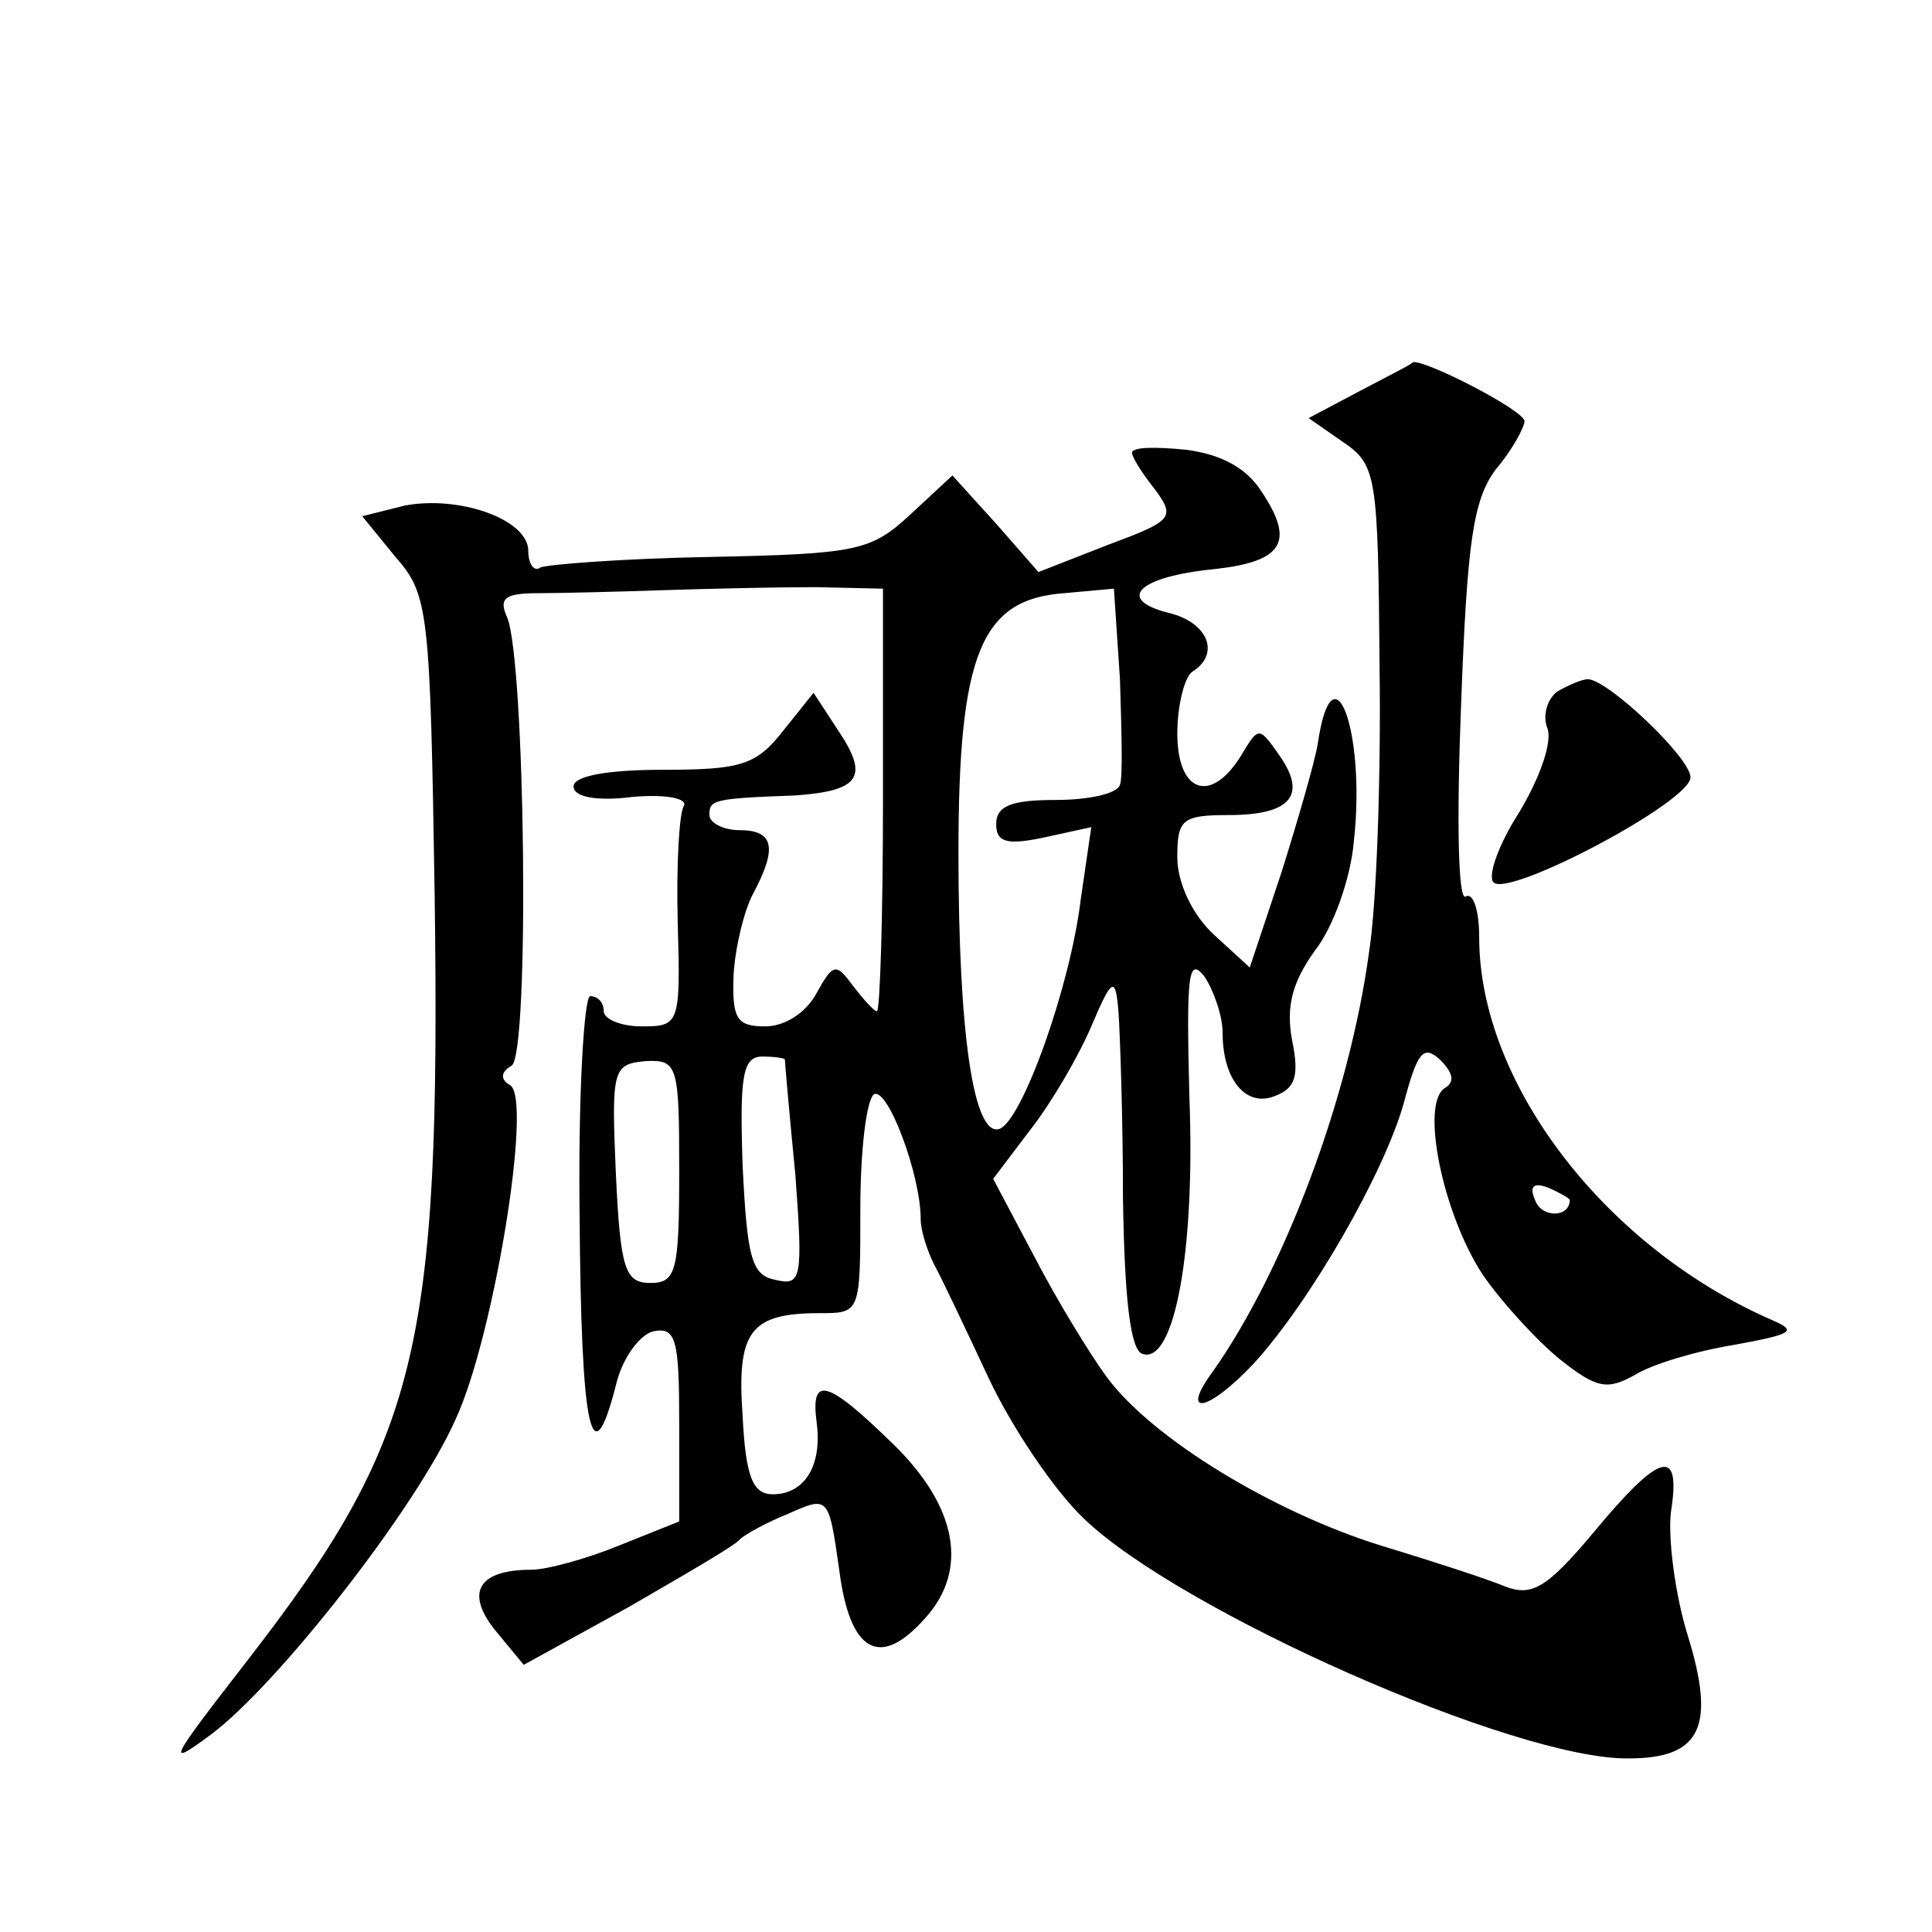 <?xml version="1.0" standalone="no"?>
<!DOCTYPE svg PUBLIC "-//W3C//DTD SVG 20010904//EN"
 "http://www.w3.org/TR/2001/REC-SVG-20010904/DTD/svg10.dtd">
<svg version="1.0" xmlns="http://www.w3.org/2000/svg"
 width="128pt" height="128pt" viewBox="0 0 128 128"
 preserveAspectRatio="xMidYMid meet">
<g transform="translate(0,128) scale(0.1,-0.1)"
fill="#0" stroke="none">
<path d="M901 1021 l-34 -18 23 -16 c22 -15 23 -22 24 -149 1 -73 -2 -158 -7 -189
-13 -96 -56 -210 -103 -277 -23 -31 -4 -28 27 5 38 42 86 126 99 172 9 34 13 39
24 29 9 -9 10 -15 3 -19 -16 -11 -1 -83 25 -123 13 -19 37 -45 52 -57 24 -19 31
-20 49 -10 11 7 41 16 66 20 38 7 42 9 26 16 -111 48 -195 157 -195 254 0 18 -4
30 -9 27 -5 -3 -6 51 -3 127 4 108 8 136 23 156 11 13 19 28 19 32 0 7 -66 41 -74
39 0 -1 -16 -9 -35 -19z m139 -536 c0 -12 -19 -12 -23 0 -4 9 -1 12 9 8 7 -3 14
-7 14 -8z M750 980 c0 -3 7 -14 15 -24 14 -19 12 -21 -31 -37 l-46 -18 -28 32 -29
32 -28 -26 c-26 -24 -35 -26 -133 -28 -57 -1 -108 -5 -112 -7 -4 -3 -8 2 -8 11
0 21 -46 37 -82 30 l-28 -7 22 -27 c22 -25 23 -35 26 -226 4 -300 -11 -359 -124
-505 -52 -67 -55 -72 -24 -49 44 33 136 150 162 209 25 54 51 212 36 221 -7 4 -6
9 1 13 12 8 9 268 -3 297 -6 13 -1 16 21 16 15 0 53 1 83 2 30 1 75 2 100 2 l45
-1 0 -140 c0 -77 -2 -140 -4 -140 -2 0 -9 8 -16 17 -11 15 -13 15 -24 -5 -7 -13
-21 -22 -34 -22 -19 0 -22 5 -21 34 1 18 7 43 13 54 16 30 14 42 -9 42 -11 0 -20
5 -20 10 0 10 2 11 57 13 42 3 49 12 29 42 l-17 26 -20 -25 c-18 -23 -28 -26 -80
-26 -36 0 -59 -4 -59 -11 0 -7 15 -10 39 -7 22 2 37 -1 34 -6 -3 -5 -5 -39 -4 -77
2 -68 1 -69 -24 -69 -14 0 -25 5 -25 10 0 6 -4 10 -9 10 -4 0 -8 -65 -7 -145 1
-144 8 -175 24 -113 4 18 16 34 25 36 15 3 17 -6 17 -61 l0 -65 -40 -16 c-22 -9
-48 -16 -58 -16 -35 0 -44 -15 -24 -40 l19 -23 69 38 c38 22 71 41 74 45 3 3 17
11 32 17 27 12 27 12 34 -37 7 -55 27 -66 57 -32 29 32 21 74 -21 115 -44 43 -55
46 -51 15 4 -29 -8 -48 -29 -48 -13 0 -18 11 -20 52 -4 56 5 68 51 68 27 0 27 0
27 69 0 39 4 72 9 76 9 5 31 -53 31 -83 0 -7 4 -20 9 -30 5 -9 21 -43 36 -75 15
-32 43 -74 63 -93 63 -61 286 -160 361 -159 48 0 58 21 39 82 -8 26 -13 63 -11
81 7 44 -7 40 -51 -13 -31 -37 -41 -43 -59 -36 -12 5 -49 17 -82 27 -71 22 -152
71 -182 112 -11 15 -33 51 -48 80 l-27 51 25 33 c14 18 32 49 40 68 14 33 16 33
18 10 1 -14 3 -70 3 -124 1 -67 5 -101 13 -103 21 -7 35 68 31 170 -2 80 -1 94
10 80 6 -9 12 -26 12 -37 0 -32 16 -50 35 -42 13 5 16 13 11 37 -4 22 0 38 15 59
12 15 24 48 26 73 8 72 -14 132 -24 64 -2 -12 -13 -50 -24 -85 l-21 -63 -24 22
c-14 13 -24 34 -24 51 0 25 3 28 34 28 41 0 52 13 34 39 -14 20 -14 20 -26 0 -20
-32 -42 -24 -42 15 0 19 5 38 10 41 19 12 10 33 -16 39 -35 9 -20 24 31 29 45 5
53 18 31 51 -10 16 -27 25 -50 28 -20 2 -36 2 -36 -2z m-8 -150 c1 -33 2 -65 0
-70 -2 -6 -21 -10 -43 -10 -29 0 -39 -4 -39 -16 0 -12 7 -14 31 -9 l32 7 -7 -48
c-7 -58 -39 -147 -54 -152 -17 -5 -27 63 -27 183 0 132 15 168 70 172 l33 3 4 -60z
m-292 -326 c0 -66 -2 -74 -19 -74 -17 0 -20 9 -23 73 -3 69 -2 72 20 74 21 1 22
-3 22 -73z m70 74 c0 -2 3 -36 7 -77 5 -68 4 -73 -13 -69 -16 3 -19 14 -22 76 -2
59 0 72 13 72 8 0 15 -1 15 -2z M1032 822 c-7 -5 -10 -16 -7 -24 4 -9 -5 -34 -19
-57 -14 -22 -21 -43 -16 -46 13 -8 130 54 130 70 0 13 -55 65 -68 65 -4 0 -13 -4
-20 -8z"/>
</g>
</svg>
